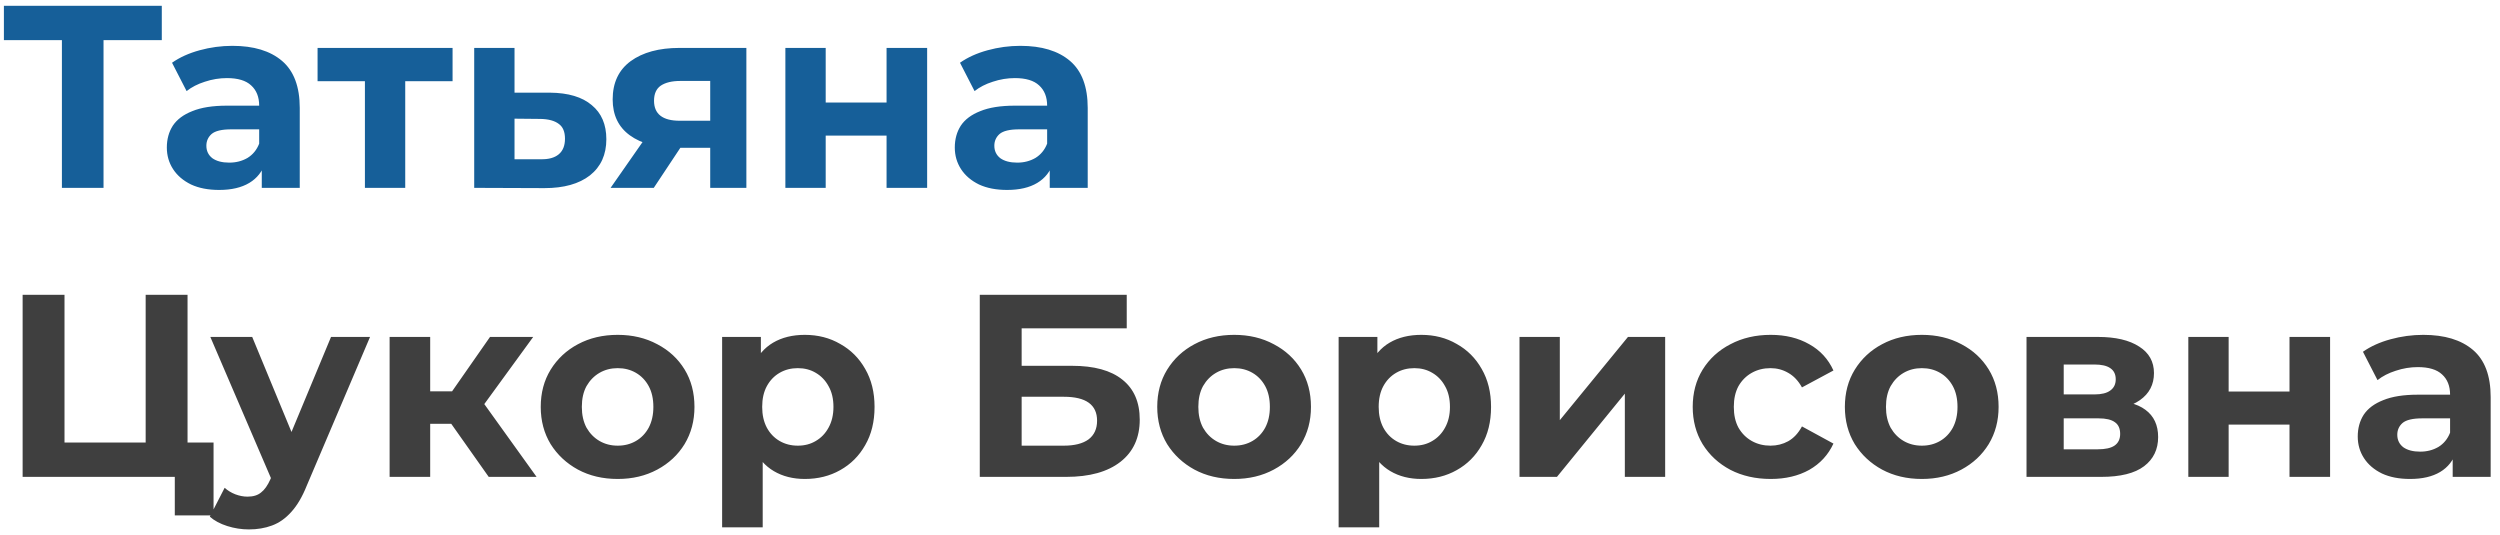 <?xml version="1.0" encoding="UTF-8"?> <svg xmlns="http://www.w3.org/2000/svg" width="173" height="37" viewBox="0 0 173 37" fill="none"><path d="M4.284 13V2.11L4.95 2.776H0.27V0.4H11.196V2.776H6.516L7.164 2.11V13H4.284ZM18.115 13V11.11L17.935 10.696V7.312C17.935 6.712 17.749 6.244 17.377 5.908C17.017 5.572 16.459 5.404 15.703 5.404C15.187 5.404 14.677 5.488 14.173 5.656C13.681 5.812 13.261 6.028 12.913 6.304L11.905 4.342C12.433 3.97 13.069 3.682 13.813 3.478C14.557 3.274 15.313 3.172 16.081 3.172C17.557 3.172 18.703 3.52 19.519 4.216C20.335 4.912 20.743 5.998 20.743 7.474V13H18.115ZM15.163 13.144C14.407 13.144 13.759 13.018 13.219 12.766C12.679 12.502 12.265 12.148 11.977 11.704C11.689 11.26 11.545 10.762 11.545 10.21C11.545 9.634 11.683 9.13 11.959 8.698C12.247 8.266 12.697 7.93 13.309 7.69C13.921 7.438 14.719 7.312 15.703 7.312H18.277V8.95H16.009C15.349 8.95 14.893 9.058 14.641 9.274C14.401 9.49 14.281 9.76 14.281 10.084C14.281 10.444 14.419 10.732 14.695 10.948C14.983 11.152 15.373 11.254 15.865 11.254C16.333 11.254 16.753 11.146 17.125 10.93C17.497 10.702 17.767 10.372 17.935 9.94L18.367 11.236C18.163 11.86 17.791 12.334 17.251 12.658C16.711 12.982 16.015 13.144 15.163 13.144ZM25.252 13V4.972L25.882 5.62H21.976V3.316H31.318V5.62H27.412L28.042 4.972V13H25.252ZM38.053 6.412C39.325 6.424 40.291 6.712 40.951 7.276C41.623 7.828 41.959 8.614 41.959 9.634C41.959 10.702 41.581 11.536 40.825 12.136C40.069 12.724 39.019 13.018 37.675 13.018L32.815 13V3.316H35.605V6.412H38.053ZM37.423 11.02C37.963 11.032 38.377 10.918 38.665 10.678C38.953 10.438 39.097 10.078 39.097 9.598C39.097 9.118 38.953 8.776 38.665 8.572C38.377 8.356 37.963 8.242 37.423 8.23L35.605 8.212V11.02H37.423ZM49.147 13V9.778L49.543 10.228H46.861C45.469 10.228 44.377 9.94 43.585 9.364C42.793 8.788 42.397 7.96 42.397 6.88C42.397 5.728 42.811 4.846 43.639 4.234C44.479 3.622 45.607 3.316 47.023 3.316H51.649V13H49.147ZM42.253 13L44.827 9.31H47.689L45.241 13H42.253ZM49.147 8.914V4.882L49.543 5.602H47.077C46.501 5.602 46.051 5.71 45.727 5.926C45.415 6.142 45.259 6.49 45.259 6.97C45.259 7.894 45.853 8.356 47.041 8.356H49.543L49.147 8.914ZM54.348 13V3.316H57.138V7.096H61.35V3.316H64.158V13H61.35V9.382H57.138V13H54.348ZM72.642 13V11.11L72.462 10.696V7.312C72.462 6.712 72.276 6.244 71.904 5.908C71.544 5.572 70.986 5.404 70.23 5.404C69.714 5.404 69.204 5.488 68.7 5.656C68.208 5.812 67.788 6.028 67.44 6.304L66.432 4.342C66.96 3.97 67.596 3.682 68.34 3.478C69.084 3.274 69.84 3.172 70.608 3.172C72.084 3.172 73.23 3.52 74.046 4.216C74.862 4.912 75.27 5.998 75.27 7.474V13H72.642ZM69.69 13.144C68.934 13.144 68.286 13.018 67.746 12.766C67.206 12.502 66.792 12.148 66.504 11.704C66.216 11.26 66.072 10.762 66.072 10.21C66.072 9.634 66.21 9.13 66.486 8.698C66.774 8.266 67.224 7.93 67.836 7.69C68.448 7.438 69.246 7.312 70.23 7.312H72.804V8.95H70.536C69.876 8.95 69.42 9.058 69.168 9.274C68.928 9.49 68.808 9.76 68.808 10.084C68.808 10.444 68.946 10.732 69.222 10.948C69.51 11.152 69.9 11.254 70.392 11.254C70.86 11.254 71.28 11.146 71.652 10.93C72.024 10.702 72.294 10.372 72.462 9.94L72.894 11.236C72.69 11.86 72.318 12.334 71.778 12.658C71.238 12.982 70.542 13.144 69.69 13.144Z" fill="#165F99"></path><path d="M1.566 33V20.4H4.464V30.624H10.08V20.4H12.978V33H1.566ZM12.096 35.664V32.316L12.726 33H10.08V30.624H14.778V35.664H12.096ZM17.219 36.636C16.715 36.636 16.217 36.558 15.725 36.402C15.233 36.246 14.831 36.03 14.519 35.754L15.545 33.756C15.761 33.948 16.007 34.098 16.283 34.206C16.571 34.314 16.853 34.368 17.129 34.368C17.525 34.368 17.837 34.272 18.065 34.08C18.305 33.9 18.521 33.594 18.713 33.162L19.217 31.974L19.433 31.668L22.907 23.316H25.607L21.233 33.594C20.921 34.374 20.561 34.986 20.153 35.43C19.757 35.874 19.313 36.186 18.821 36.366C18.341 36.546 17.807 36.636 17.219 36.636ZM18.875 33.378L14.555 23.316H17.453L20.801 31.416L18.875 33.378ZM33.819 33L30.579 28.41L32.865 27.06L37.131 33H33.819ZM26.961 33V23.316H29.769V33H26.961ZM28.941 29.328V27.078H32.325V29.328H28.941ZM33.135 28.482L30.507 28.194L33.909 23.316H36.897L33.135 28.482ZM42.747 33.144C41.715 33.144 40.797 32.928 39.993 32.496C39.201 32.064 38.571 31.476 38.103 30.732C37.647 29.976 37.419 29.118 37.419 28.158C37.419 27.186 37.647 26.328 38.103 25.584C38.571 24.828 39.201 24.24 39.993 23.82C40.797 23.388 41.715 23.172 42.747 23.172C43.767 23.172 44.679 23.388 45.483 23.82C46.287 24.24 46.917 24.822 47.373 25.566C47.829 26.31 48.057 27.174 48.057 28.158C48.057 29.118 47.829 29.976 47.373 30.732C46.917 31.476 46.287 32.064 45.483 32.496C44.679 32.928 43.767 33.144 42.747 33.144ZM42.747 30.84C43.215 30.84 43.635 30.732 44.007 30.516C44.379 30.3 44.673 29.994 44.889 29.598C45.105 29.19 45.213 28.71 45.213 28.158C45.213 27.594 45.105 27.114 44.889 26.718C44.673 26.322 44.379 26.016 44.007 25.8C43.635 25.584 43.215 25.476 42.747 25.476C42.279 25.476 41.859 25.584 41.487 25.8C41.115 26.016 40.815 26.322 40.587 26.718C40.371 27.114 40.263 27.594 40.263 28.158C40.263 28.71 40.371 29.19 40.587 29.598C40.815 29.994 41.115 30.3 41.487 30.516C41.859 30.732 42.279 30.84 42.747 30.84ZM55.695 33.144C54.879 33.144 54.165 32.964 53.553 32.604C52.941 32.244 52.461 31.698 52.113 30.966C51.777 30.222 51.609 29.286 51.609 28.158C51.609 27.018 51.771 26.082 52.095 25.35C52.419 24.618 52.887 24.072 53.499 23.712C54.111 23.352 54.843 23.172 55.695 23.172C56.607 23.172 57.423 23.382 58.143 23.802C58.875 24.21 59.451 24.786 59.871 25.53C60.303 26.274 60.519 27.15 60.519 28.158C60.519 29.178 60.303 30.06 59.871 30.804C59.451 31.548 58.875 32.124 58.143 32.532C57.423 32.94 56.607 33.144 55.695 33.144ZM49.971 36.492V23.316H52.653V25.296L52.599 28.176L52.779 31.038V36.492H49.971ZM55.209 30.84C55.677 30.84 56.091 30.732 56.451 30.516C56.823 30.3 57.117 29.994 57.333 29.598C57.561 29.19 57.675 28.71 57.675 28.158C57.675 27.594 57.561 27.114 57.333 26.718C57.117 26.322 56.823 26.016 56.451 25.8C56.091 25.584 55.677 25.476 55.209 25.476C54.741 25.476 54.321 25.584 53.949 25.8C53.577 26.016 53.283 26.322 53.067 26.718C52.851 27.114 52.743 27.594 52.743 28.158C52.743 28.71 52.851 29.19 53.067 29.598C53.283 29.994 53.577 30.3 53.949 30.516C54.321 30.732 54.741 30.84 55.209 30.84ZM67.8 33V20.4H77.97V22.722H70.698V25.314H74.19C75.714 25.314 76.872 25.632 77.664 26.268C78.468 26.904 78.87 27.828 78.87 29.04C78.87 30.288 78.426 31.26 77.538 31.956C76.65 32.652 75.396 33 73.776 33H67.8ZM70.698 30.84H73.614C74.358 30.84 74.928 30.696 75.324 30.408C75.72 30.108 75.918 29.676 75.918 29.112C75.918 28.008 75.15 27.456 73.614 27.456H70.698V30.84ZM85.409 33.144C84.377 33.144 83.459 32.928 82.655 32.496C81.863 32.064 81.233 31.476 80.765 30.732C80.309 29.976 80.081 29.118 80.081 28.158C80.081 27.186 80.309 26.328 80.765 25.584C81.233 24.828 81.863 24.24 82.655 23.82C83.459 23.388 84.377 23.172 85.409 23.172C86.429 23.172 87.341 23.388 88.145 23.82C88.949 24.24 89.579 24.822 90.035 25.566C90.491 26.31 90.719 27.174 90.719 28.158C90.719 29.118 90.491 29.976 90.035 30.732C89.579 31.476 88.949 32.064 88.145 32.496C87.341 32.928 86.429 33.144 85.409 33.144ZM85.409 30.84C85.877 30.84 86.297 30.732 86.669 30.516C87.041 30.3 87.335 29.994 87.551 29.598C87.767 29.19 87.875 28.71 87.875 28.158C87.875 27.594 87.767 27.114 87.551 26.718C87.335 26.322 87.041 26.016 86.669 25.8C86.297 25.584 85.877 25.476 85.409 25.476C84.941 25.476 84.521 25.584 84.149 25.8C83.777 26.016 83.477 26.322 83.249 26.718C83.033 27.114 82.925 27.594 82.925 28.158C82.925 28.71 83.033 29.19 83.249 29.598C83.477 29.994 83.777 30.3 84.149 30.516C84.521 30.732 84.941 30.84 85.409 30.84ZM98.357 33.144C97.541 33.144 96.827 32.964 96.215 32.604C95.603 32.244 95.123 31.698 94.775 30.966C94.439 30.222 94.271 29.286 94.271 28.158C94.271 27.018 94.433 26.082 94.757 25.35C95.081 24.618 95.549 24.072 96.161 23.712C96.773 23.352 97.505 23.172 98.357 23.172C99.269 23.172 100.085 23.382 100.805 23.802C101.537 24.21 102.113 24.786 102.533 25.53C102.965 26.274 103.181 27.15 103.181 28.158C103.181 29.178 102.965 30.06 102.533 30.804C102.113 31.548 101.537 32.124 100.805 32.532C100.085 32.94 99.269 33.144 98.357 33.144ZM92.633 36.492V23.316H95.315V25.296L95.261 28.176L95.441 31.038V36.492H92.633ZM97.871 30.84C98.339 30.84 98.753 30.732 99.113 30.516C99.485 30.3 99.779 29.994 99.995 29.598C100.223 29.19 100.337 28.71 100.337 28.158C100.337 27.594 100.223 27.114 99.995 26.718C99.779 26.322 99.485 26.016 99.113 25.8C98.753 25.584 98.339 25.476 97.871 25.476C97.403 25.476 96.983 25.584 96.611 25.8C96.239 26.016 95.945 26.322 95.729 26.718C95.513 27.114 95.405 27.594 95.405 28.158C95.405 28.71 95.513 29.19 95.729 29.598C95.945 29.994 96.239 30.3 96.611 30.516C96.983 30.732 97.403 30.84 97.871 30.84ZM105.149 33V23.316H107.939V29.076L112.655 23.316H115.229V33H112.439V27.24L107.741 33H105.149ZM122.536 33.144C121.492 33.144 120.562 32.934 119.746 32.514C118.93 32.082 118.288 31.488 117.82 30.732C117.364 29.976 117.136 29.118 117.136 28.158C117.136 27.186 117.364 26.328 117.82 25.584C118.288 24.828 118.93 24.24 119.746 23.82C120.562 23.388 121.492 23.172 122.536 23.172C123.556 23.172 124.444 23.388 125.2 23.82C125.956 24.24 126.514 24.846 126.874 25.638L124.696 26.808C124.444 26.352 124.126 26.016 123.742 25.8C123.37 25.584 122.962 25.476 122.518 25.476C122.038 25.476 121.606 25.584 121.222 25.8C120.838 26.016 120.532 26.322 120.304 26.718C120.088 27.114 119.98 27.594 119.98 28.158C119.98 28.722 120.088 29.202 120.304 29.598C120.532 29.994 120.838 30.3 121.222 30.516C121.606 30.732 122.038 30.84 122.518 30.84C122.962 30.84 123.37 30.738 123.742 30.534C124.126 30.318 124.444 29.976 124.696 29.508L126.874 30.696C126.514 31.476 125.956 32.082 125.2 32.514C124.444 32.934 123.556 33.144 122.536 33.144ZM132.993 33.144C131.961 33.144 131.043 32.928 130.239 32.496C129.447 32.064 128.817 31.476 128.349 30.732C127.893 29.976 127.665 29.118 127.665 28.158C127.665 27.186 127.893 26.328 128.349 25.584C128.817 24.828 129.447 24.24 130.239 23.82C131.043 23.388 131.961 23.172 132.993 23.172C134.013 23.172 134.925 23.388 135.729 23.82C136.533 24.24 137.163 24.822 137.619 25.566C138.075 26.31 138.303 27.174 138.303 28.158C138.303 29.118 138.075 29.976 137.619 30.732C137.163 31.476 136.533 32.064 135.729 32.496C134.925 32.928 134.013 33.144 132.993 33.144ZM132.993 30.84C133.461 30.84 133.881 30.732 134.253 30.516C134.625 30.3 134.919 29.994 135.135 29.598C135.351 29.19 135.459 28.71 135.459 28.158C135.459 27.594 135.351 27.114 135.135 26.718C134.919 26.322 134.625 26.016 134.253 25.8C133.881 25.584 133.461 25.476 132.993 25.476C132.525 25.476 132.105 25.584 131.733 25.8C131.361 26.016 131.061 26.322 130.833 26.718C130.617 27.114 130.509 27.594 130.509 28.158C130.509 28.71 130.617 29.19 130.833 29.598C131.061 29.994 131.361 30.3 131.733 30.516C132.105 30.732 132.525 30.84 132.993 30.84ZM140.235 33V23.316H145.185C146.397 23.316 147.345 23.538 148.029 23.982C148.713 24.414 149.055 25.026 149.055 25.818C149.055 26.61 148.731 27.234 148.083 27.69C147.447 28.134 146.601 28.356 145.545 28.356L145.833 27.708C147.009 27.708 147.885 27.924 148.461 28.356C149.049 28.788 149.343 29.418 149.343 30.246C149.343 31.098 149.019 31.77 148.371 32.262C147.723 32.754 146.733 33 145.401 33H140.235ZM142.809 31.092H145.167C145.683 31.092 146.067 31.008 146.319 30.84C146.583 30.66 146.715 30.39 146.715 30.03C146.715 29.658 146.595 29.388 146.355 29.22C146.115 29.04 145.737 28.95 145.221 28.95H142.809V31.092ZM142.809 27.294H144.933C145.425 27.294 145.791 27.204 146.031 27.024C146.283 26.844 146.409 26.586 146.409 26.25C146.409 25.902 146.283 25.644 146.031 25.476C145.791 25.308 145.425 25.224 144.933 25.224H142.809V27.294ZM151.432 33V23.316H154.222V27.096H158.434V23.316H161.242V33H158.434V29.382H154.222V33H151.432ZM169.726 33V31.11L169.546 30.696V27.312C169.546 26.712 169.36 26.244 168.988 25.908C168.628 25.572 168.07 25.404 167.314 25.404C166.798 25.404 166.288 25.488 165.784 25.656C165.292 25.812 164.872 26.028 164.524 26.304L163.516 24.342C164.044 23.97 164.68 23.682 165.424 23.478C166.168 23.274 166.924 23.172 167.692 23.172C169.168 23.172 170.314 23.52 171.13 24.216C171.946 24.912 172.354 25.998 172.354 27.474V33H169.726ZM166.774 33.144C166.018 33.144 165.37 33.018 164.83 32.766C164.29 32.502 163.876 32.148 163.588 31.704C163.3 31.26 163.156 30.762 163.156 30.21C163.156 29.634 163.294 29.13 163.57 28.698C163.858 28.266 164.308 27.93 164.92 27.69C165.532 27.438 166.33 27.312 167.314 27.312H169.888V28.95H167.62C166.96 28.95 166.504 29.058 166.252 29.274C166.012 29.49 165.892 29.76 165.892 30.084C165.892 30.444 166.03 30.732 166.306 30.948C166.594 31.152 166.984 31.254 167.476 31.254C167.944 31.254 168.364 31.146 168.736 30.93C169.108 30.702 169.378 30.372 169.546 29.94L169.978 31.236C169.774 31.86 169.402 32.334 168.862 32.658C168.322 32.982 167.626 33.144 166.774 33.144Z" fill="#3F3F3F"></path></svg> 